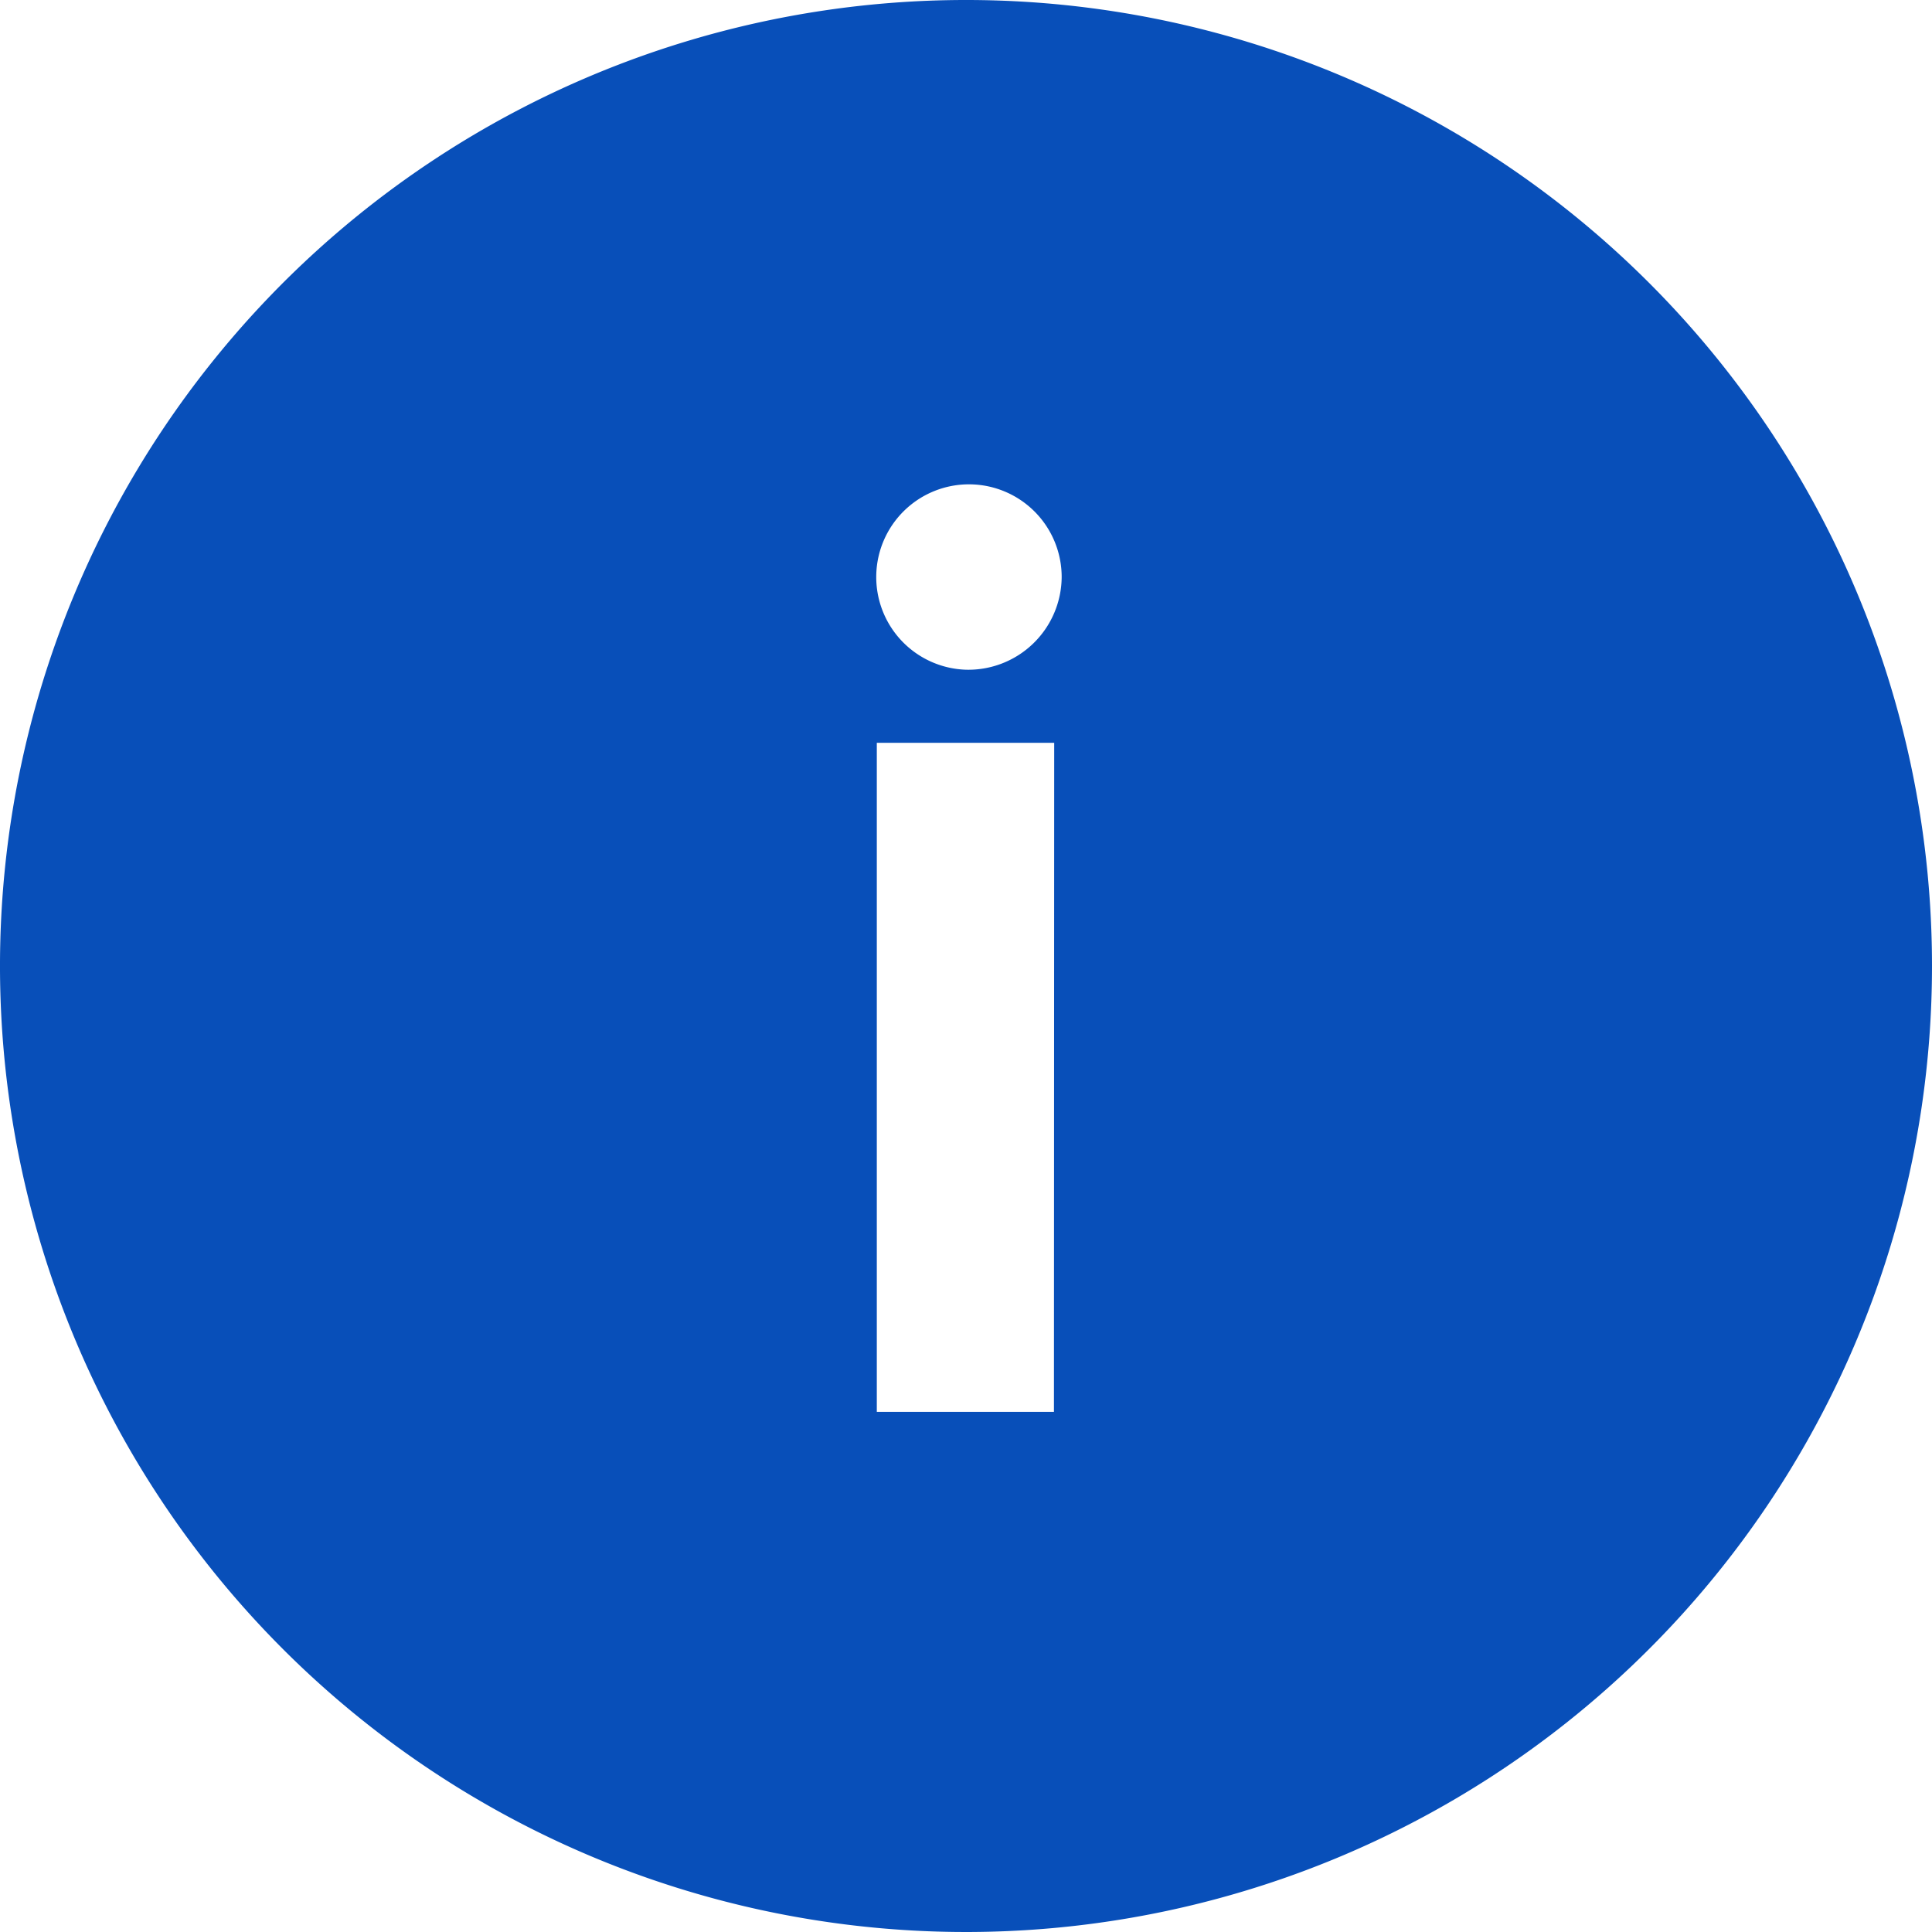 <svg xmlns="http://www.w3.org/2000/svg" width="37.258" height="37.258" viewBox="0 0 37.258 37.258">
  <path id="Icon_ionic-ios-information-circle" data-name="Icon ionic-ios-information-circle" d="M22,3.375A18.629,18.629,0,1,0,40.633,22,18.626,18.626,0,0,0,22,3.375Zm1.7,27.227H20.284V17.7h3.421ZM21.995,16.29A1.788,1.788,0,1,1,23.849,14.5,1.8,1.8,0,0,1,21.995,16.29Z" transform="translate(-3.375 -3.375)" fill="#084fb9"/>
</svg>
